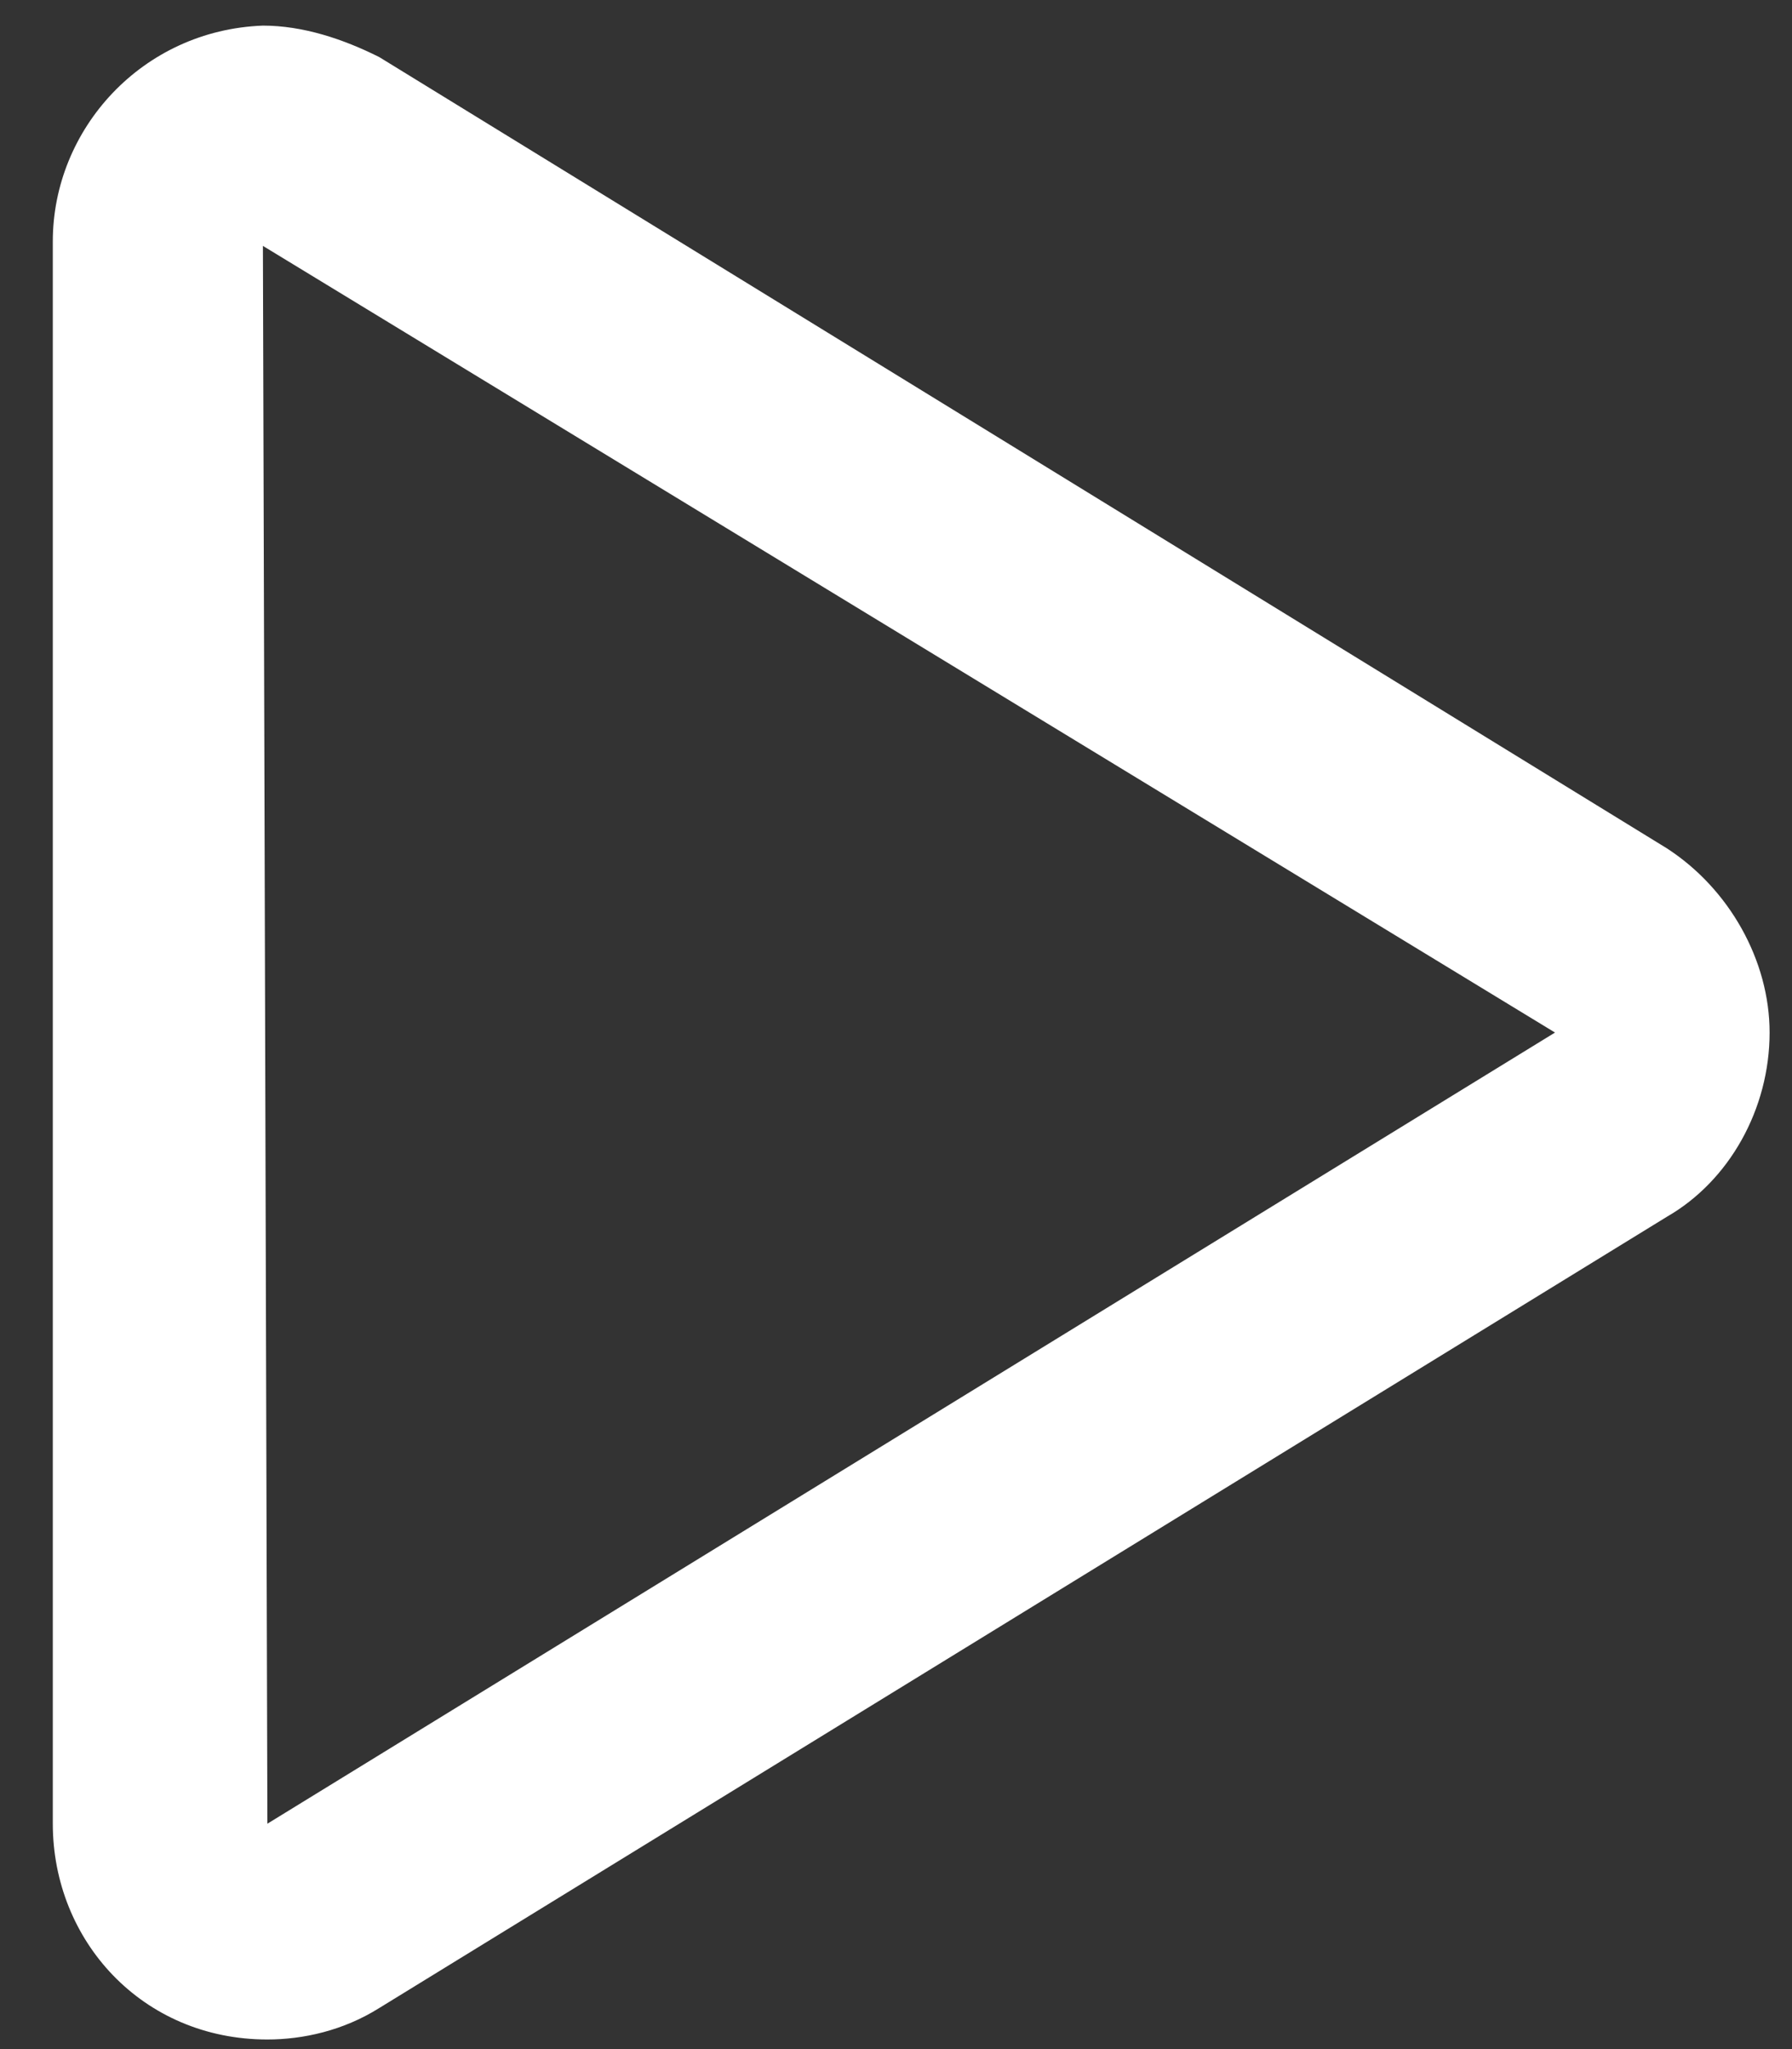 <svg width="28" height="32" viewBox="0 0 28 32" fill="none" xmlns="http://www.w3.org/2000/svg">
<rect x="0" y="0" width="28" height="32" fill="#333333" stroke="none"/>
<path d="M26.043 13.247L5.925 0.891C5.366 0.611 4.737 0.4 4.108 0.4C2.222 0.47 0.825 2.015 0.825 3.77V28.48C0.825 30.306 2.222 31.85 4.178 31.85C4.737 31.85 5.366 31.71 5.925 31.359L26.043 19.003C27.021 18.442 27.65 17.318 27.65 16.125C27.65 15.002 27.021 13.879 26.043 13.247ZM4.178 28.48L4.108 3.84L24.297 16.125L4.178 28.48Z" fill="white"/>
</svg>

